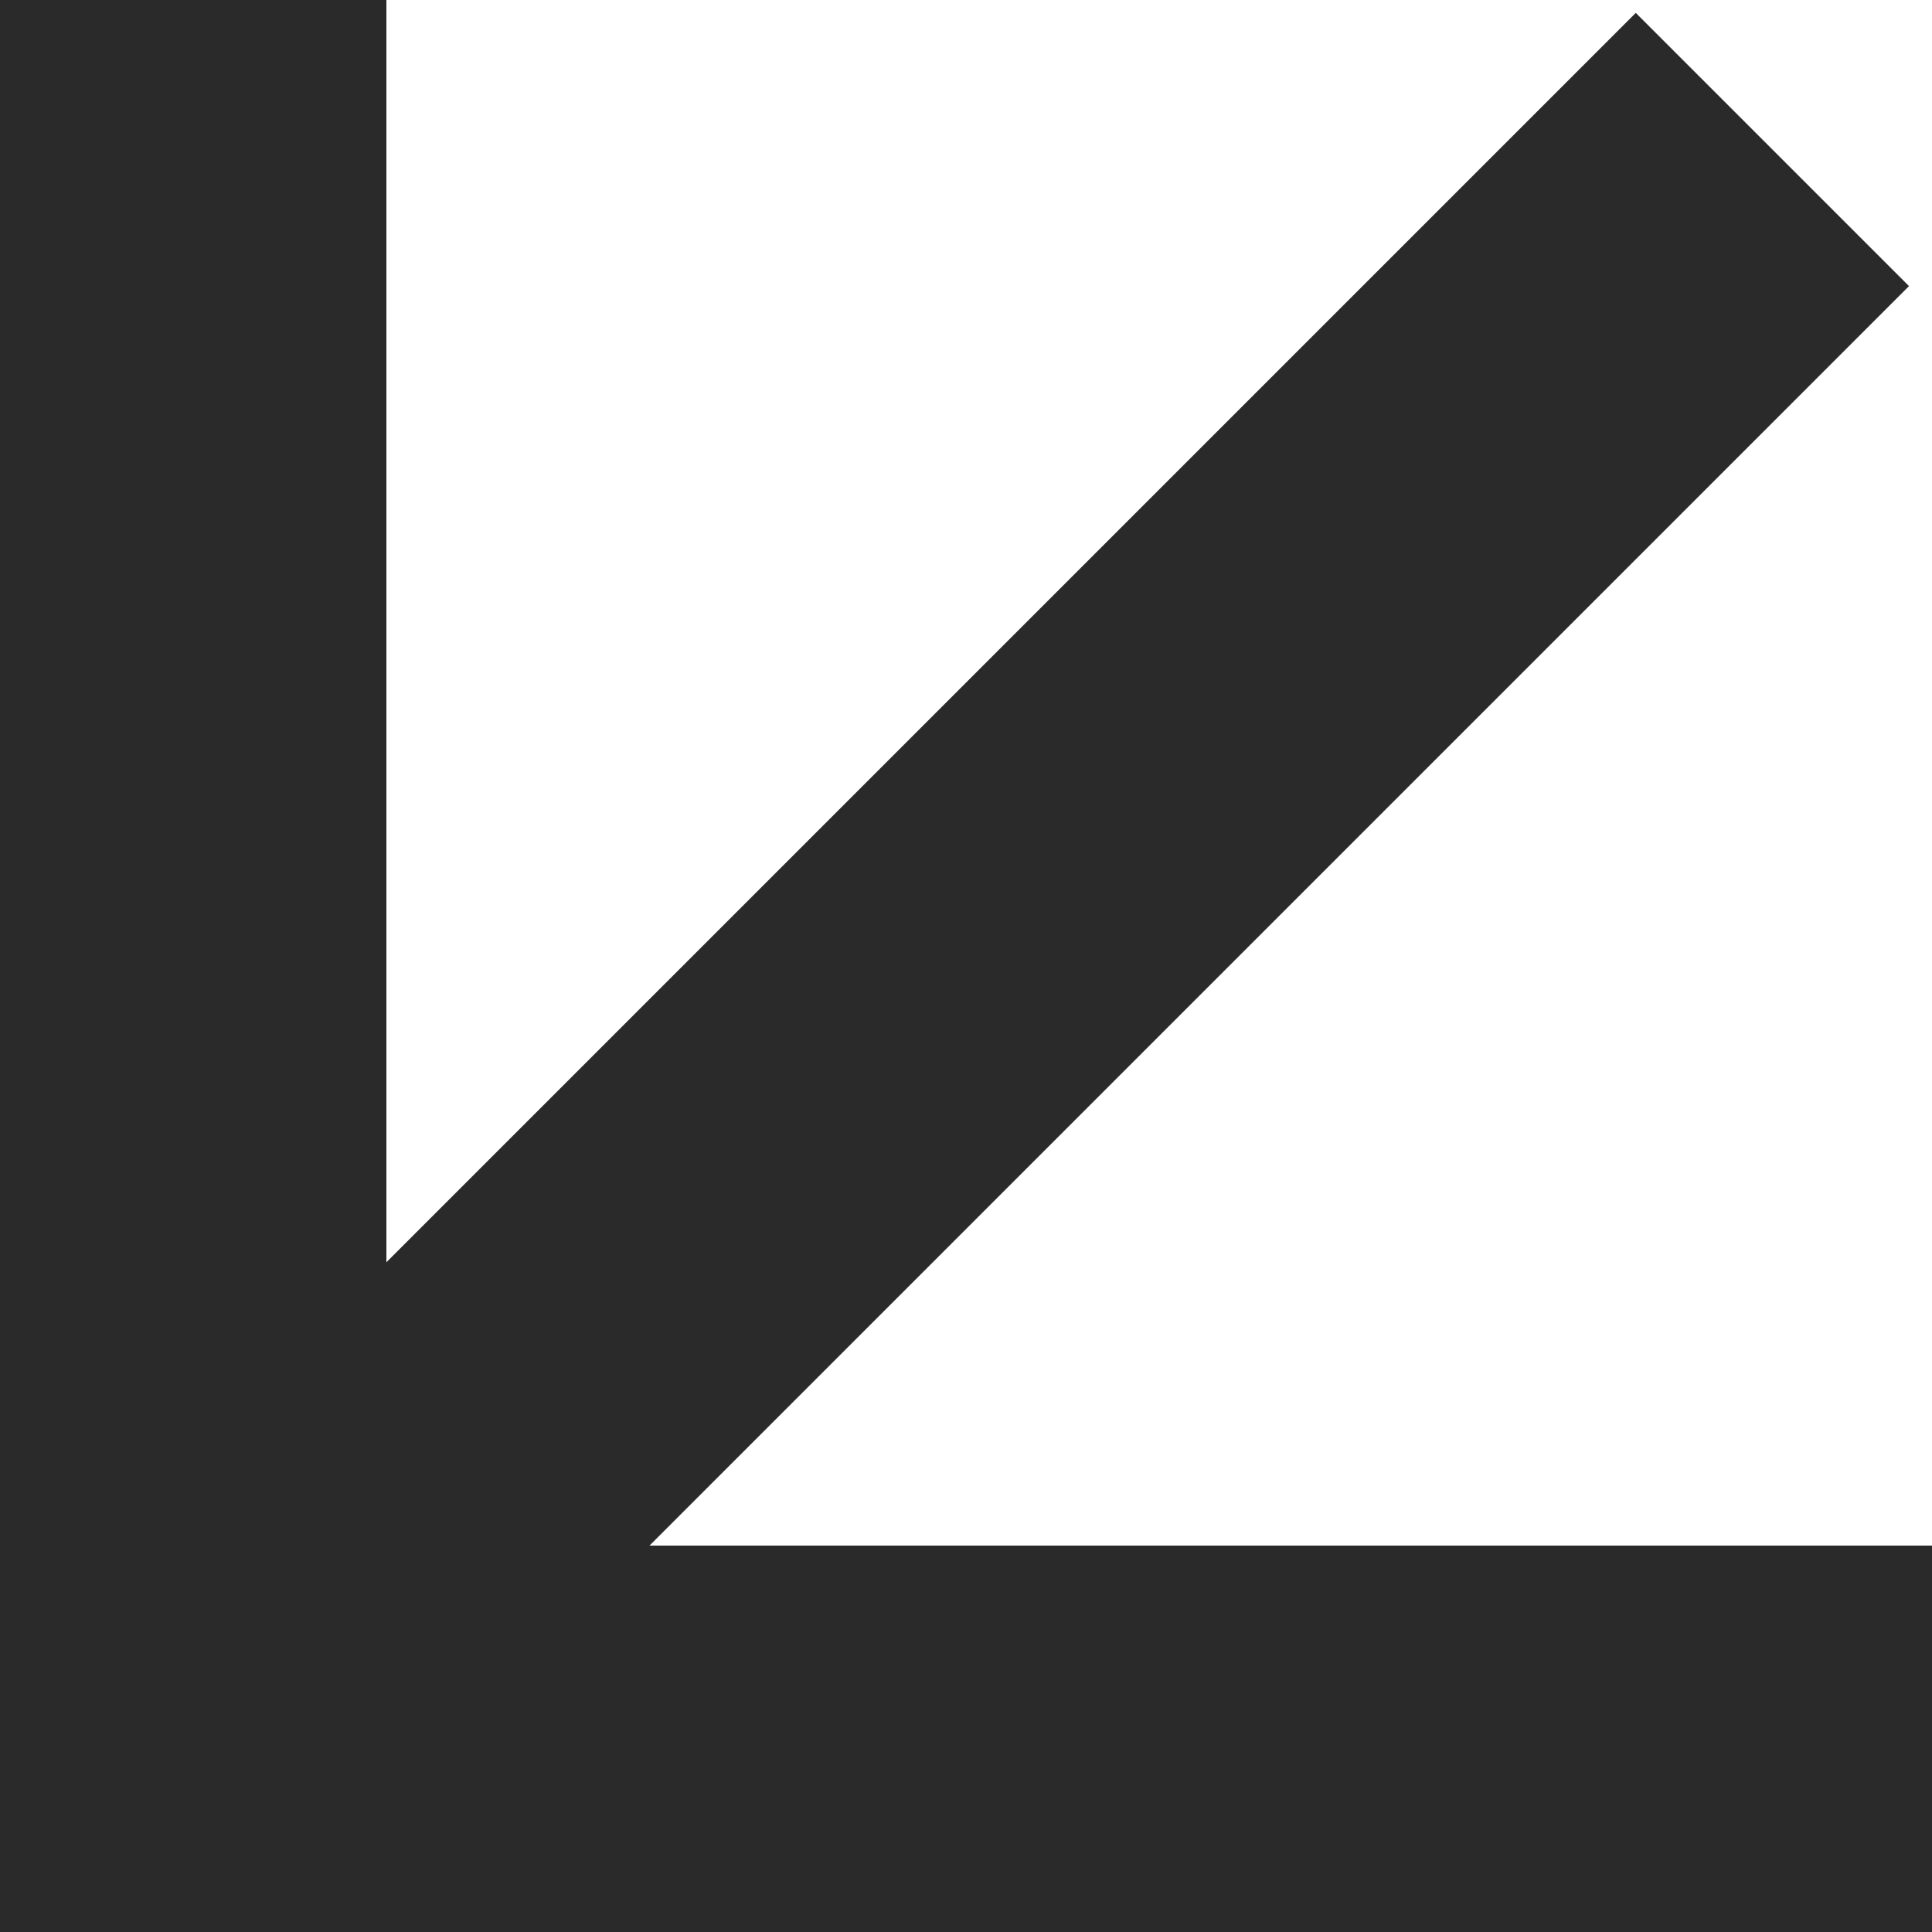 <?xml version="1.0" encoding="UTF-8"?> <svg xmlns="http://www.w3.org/2000/svg" width="150" height="150" viewBox="0 0 150 150" fill="none"><rect width="30" height="150" fill="#2A2A2A"></rect><rect x="127" y="1" width="30" height="169.638" transform="rotate(45 127 1)" fill="#2A2A2A"></rect><rect x="150" y="120" width="30" height="150" transform="rotate(90 150 120)" fill="#2A2A2A"></rect></svg> 